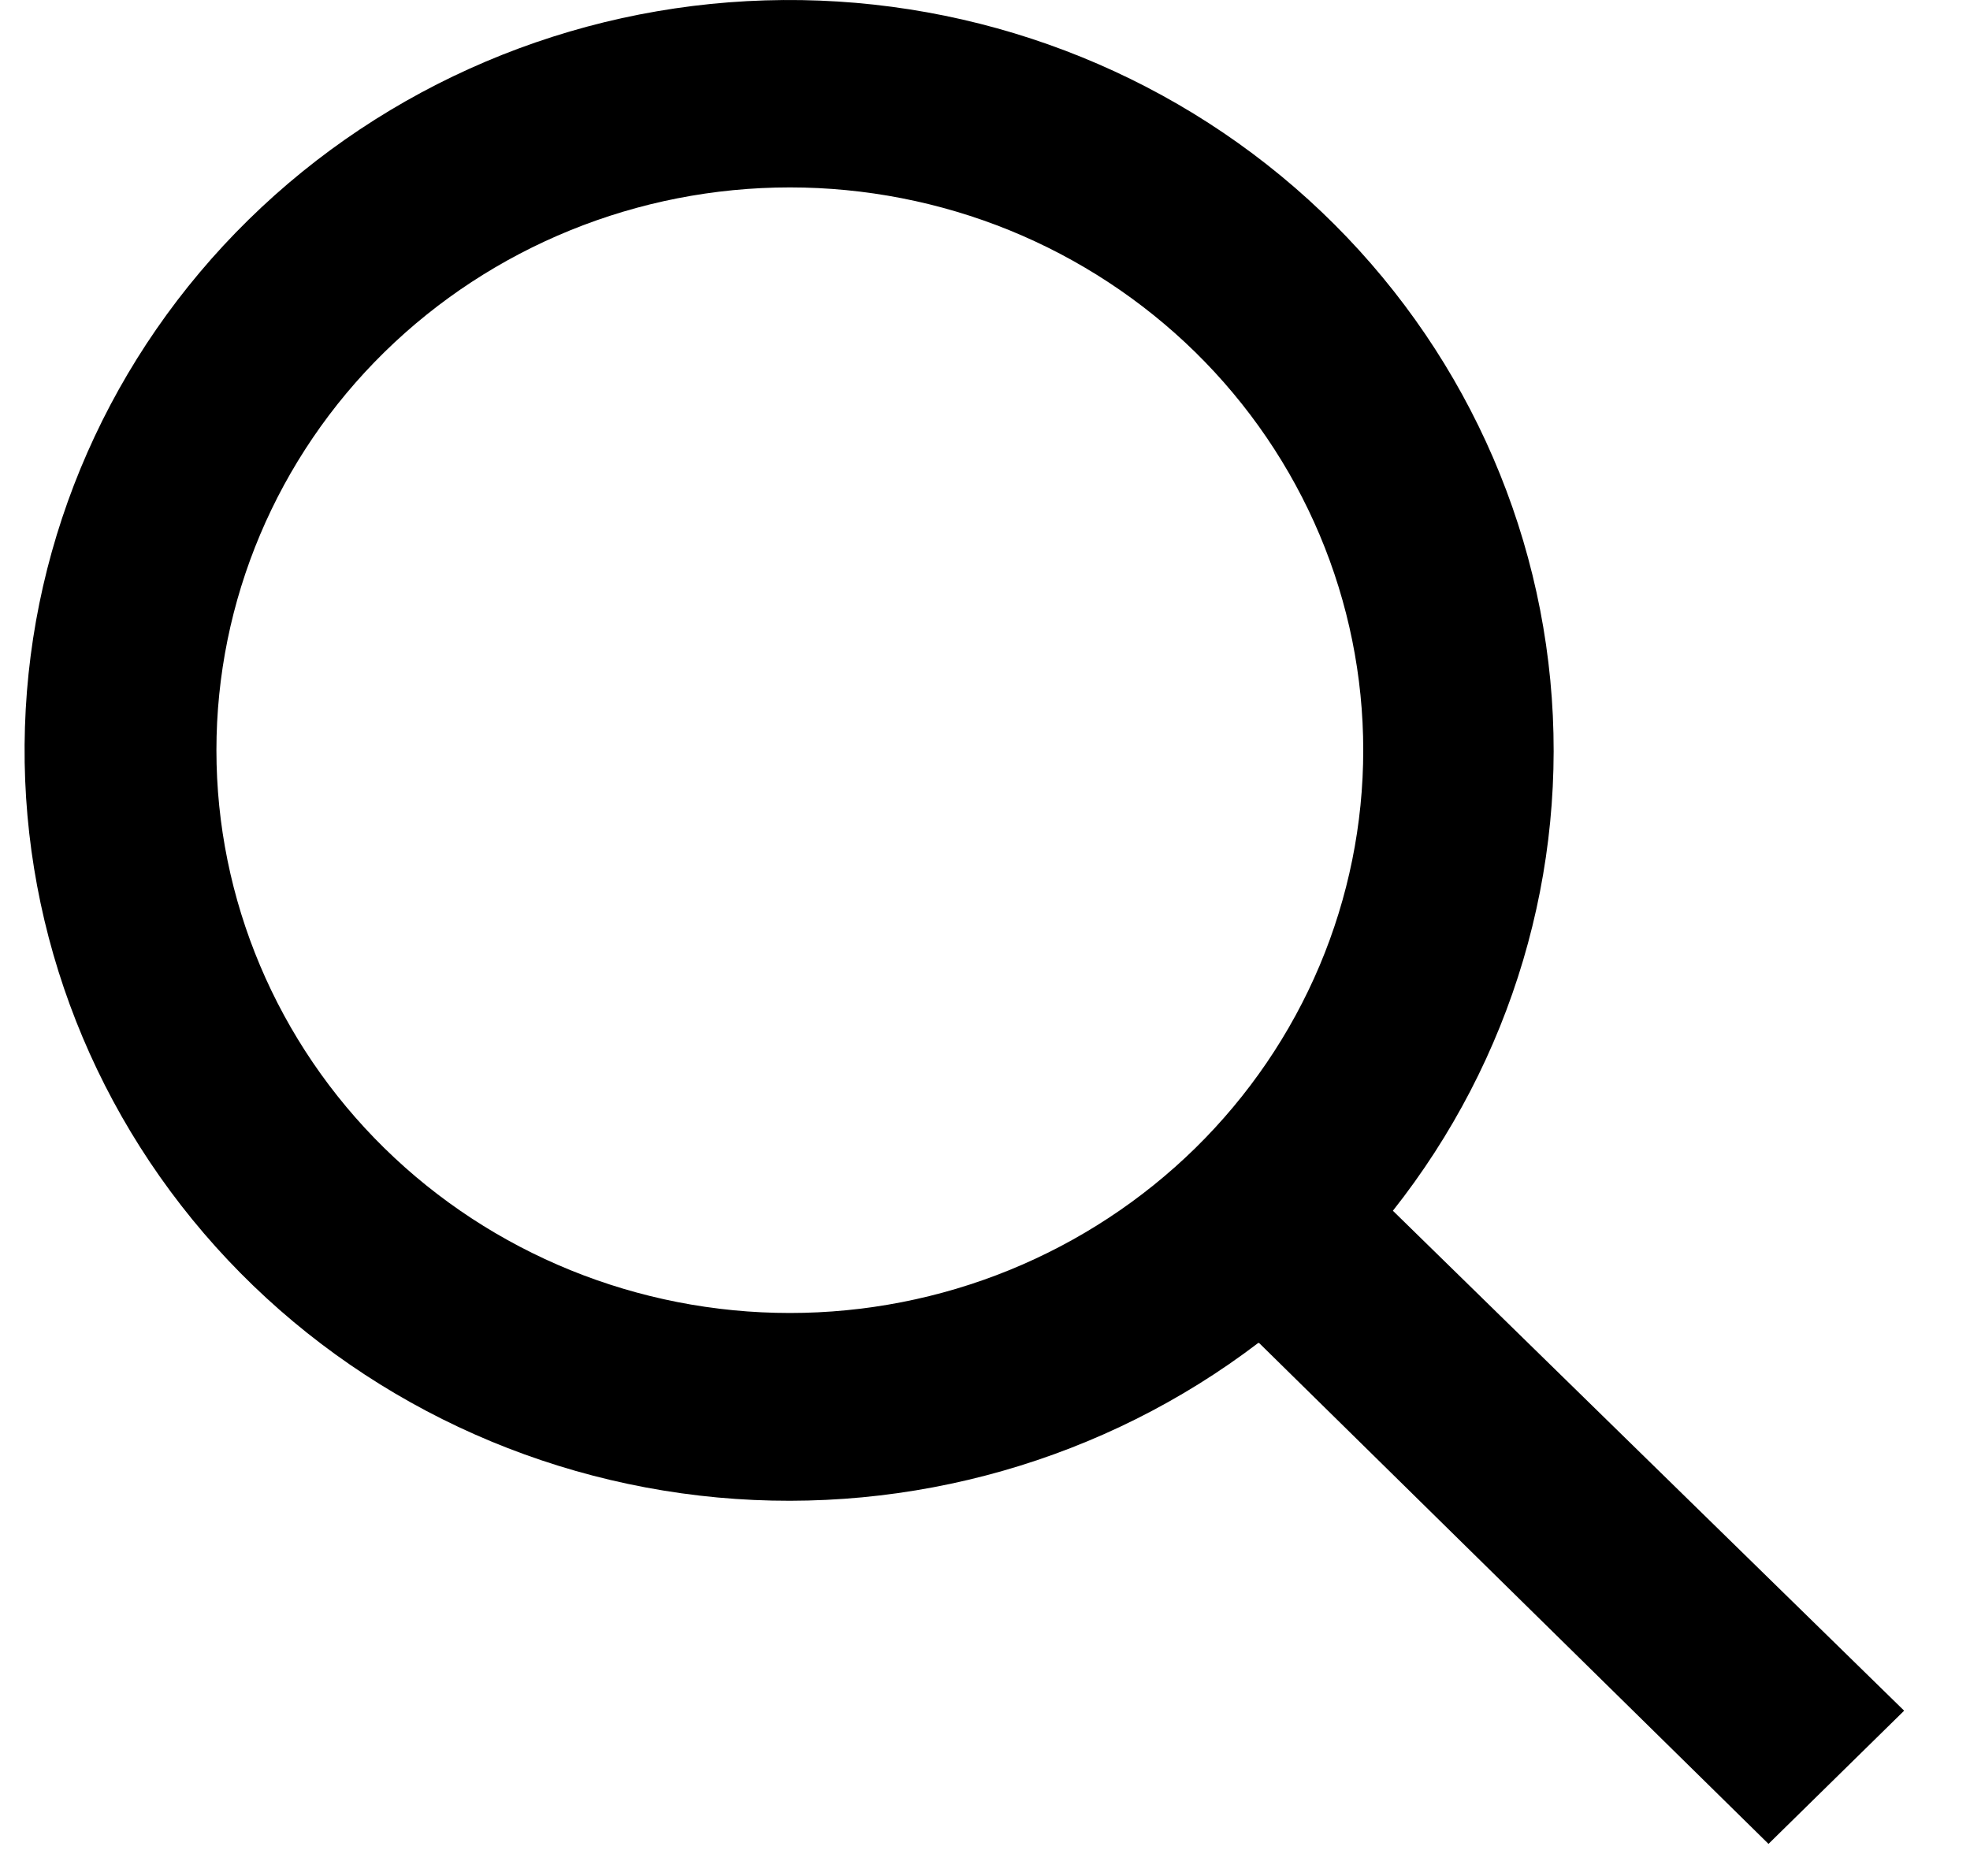 <svg width="21" height="20" viewBox="0 0 21 20" fill="none" xmlns="http://www.w3.org/2000/svg">
<path d="M13.412 14.318C11.774 15.566 9.713 16.155 7.649 15.965C5.585 15.774 3.672 14.819 2.3 13.293C0.928 11.766 0.201 9.784 0.266 7.75C0.33 5.716 1.183 3.782 2.649 2.343C4.115 0.904 6.085 0.067 8.157 0.004C10.23 -0.06 12.249 0.655 13.804 2.001C15.358 3.347 16.332 5.225 16.526 7.251C16.72 9.278 16.12 11.3 14.848 12.908L20.298 18.238L18.852 19.658L13.422 14.318H13.412ZM8.42 13.998C9.222 13.998 10.017 13.843 10.759 13.541C11.5 13.239 12.174 12.797 12.742 12.24C13.309 11.683 13.76 11.022 14.067 10.294C14.374 9.566 14.532 8.786 14.532 7.998C14.532 7.21 14.374 6.43 14.067 5.702C13.76 4.974 13.309 4.312 12.742 3.755C12.174 3.198 11.5 2.756 10.759 2.454C10.017 2.153 9.222 1.998 8.42 1.998C6.798 1.998 5.244 2.63 4.097 3.755C2.951 4.88 2.307 6.406 2.307 7.998C2.307 9.589 2.951 11.115 4.097 12.24C5.244 13.366 6.798 13.998 8.42 13.998Z" fill="black"/>
</svg>
